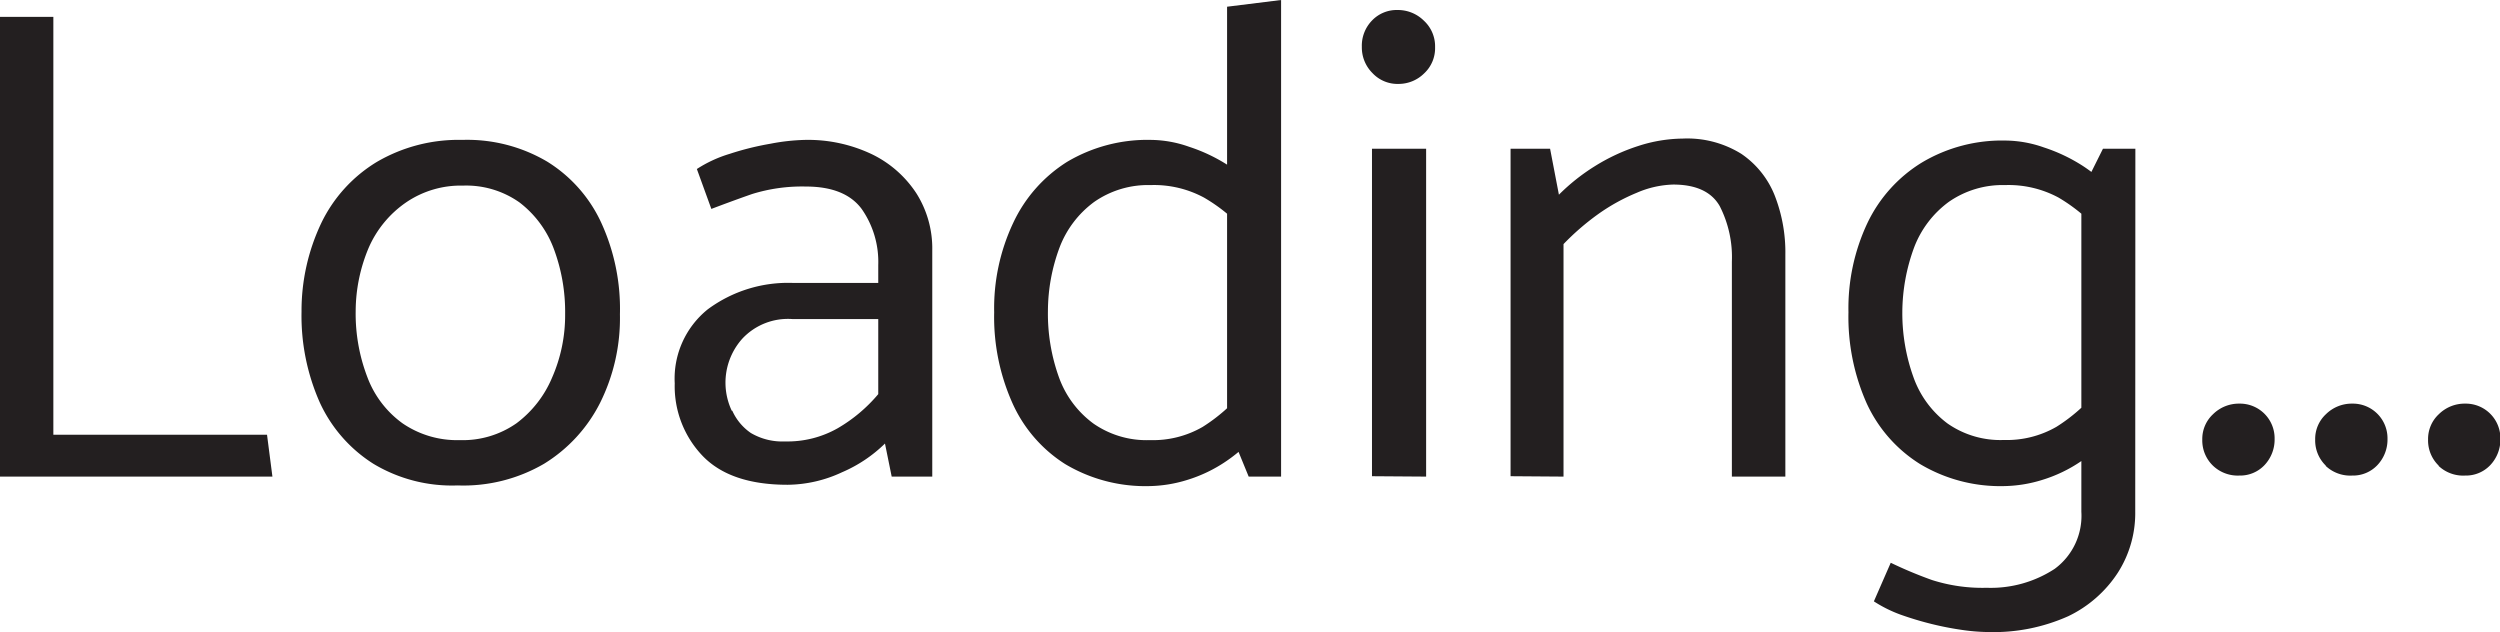 <svg xmlns="http://www.w3.org/2000/svg" viewBox="0 0 189.78 47.98"><defs><style>.cls-1{fill:#231f20;}</style></defs><g id="Layer_2" data-name="Layer 2"><g id="Layer_1-2" data-name="Layer 1"><path class="cls-1" d="M20.68,36.18H0V1.28H4.05V33H20.27Zm14.06.67a11.57,11.57,0,0,1-6.39-1.64,10.85,10.85,0,0,1-4.08-4.67,16.22,16.22,0,0,1-1.38-6.88,15.51,15.51,0,0,1,1.51-6.75,11,11,0,0,1,4.21-4.62,12.29,12.29,0,0,1,6.49-1.67,11.93,11.93,0,0,1,6.44,1.65,10.72,10.72,0,0,1,4.08,4.59,15.68,15.68,0,0,1,1.44,7,14.41,14.41,0,0,1-1.51,6.73,11.51,11.51,0,0,1-4.24,4.61A12.16,12.16,0,0,1,34.74,36.85Zm.16-3.44a7.1,7.1,0,0,0,4.31-1.28,8.35,8.35,0,0,0,2.69-3.44,11.76,11.76,0,0,0,1-4.83,13.67,13.67,0,0,0-.87-5,7.89,7.89,0,0,0-2.59-3.49,7,7,0,0,0-4.29-1.28,7.36,7.36,0,0,0-4.33,1.28A8.11,8.11,0,0,0,28,18.78a12.47,12.47,0,0,0-1,4.83,13.45,13.45,0,0,0,.88,5,7.6,7.6,0,0,0,2.67,3.52A7.32,7.32,0,0,0,34.9,33.41Zm18-20.58a9.64,9.64,0,0,1,2.49-1.15,21.61,21.61,0,0,1,3.1-.77,15.58,15.58,0,0,1,2.62-.29,11.28,11.28,0,0,1,5.06,1.08,8.4,8.4,0,0,1,3.41,3A7.83,7.83,0,0,1,70.77,19V36.18H67.69l-.51-2.51a10.64,10.64,0,0,1-3.26,2.18,9.93,9.93,0,0,1-4.13.95q-4.36,0-6.47-2.21a7.65,7.65,0,0,1-2.1-5.49,6.75,6.75,0,0,1,2.51-5.62,10.24,10.24,0,0,1,6.52-2h6.42V20.12a7,7,0,0,0-1.26-4.26c-.84-1.13-2.25-1.7-4.24-1.7a12.79,12.79,0,0,0-4.08.57C56,15.11,55,15.48,54,15.86Zm2.69,18.35A4.05,4.05,0,0,0,57,32.87a4.71,4.71,0,0,0,2.59.64,7.72,7.72,0,0,0,4-1,11.7,11.7,0,0,0,3.08-2.59V24.22H60.15a4.74,4.74,0,0,0-3.8,1.49,5,5,0,0,0-.8,5.47Zm40.06,1.46A11.73,11.73,0,0,1,93.1,35a10.91,10.91,0,0,1-3,1.44,10.2,10.2,0,0,1-2.82.46,11.89,11.89,0,0,1-6.42-1.67,10.59,10.59,0,0,1-4-4.62,16,16,0,0,1-1.39-6.9,15.17,15.17,0,0,1,1.44-6.78A10.93,10.93,0,0,1,81,12.29a11.93,11.93,0,0,1,6.39-1.67,8.87,8.87,0,0,1,2.87.52,12.75,12.75,0,0,1,3,1.43,11.68,11.68,0,0,1,2.49,2.21l-1.23,2.77A12.69,12.69,0,0,0,91.4,15a8,8,0,0,0-4.05-.95,7.15,7.15,0,0,0-4.29,1.28,7.66,7.66,0,0,0-2.62,3.44,13.89,13.89,0,0,0-.89,4.83,14.26,14.26,0,0,0,.84,5.05A7.5,7.5,0,0,0,83,32.15a7.06,7.06,0,0,0,4.29,1.26,7.54,7.54,0,0,0,4-1,13,13,0,0,0,3.08-2.7ZM93.15.51,97.25,0V36.18H94.79l-1.64-4Zm11,5a2.74,2.74,0,0,1-.77-1.95,2.74,2.74,0,0,1,.77-2,2.59,2.59,0,0,1,1.95-.8,2.8,2.8,0,0,1,2,.82,2.64,2.64,0,0,1,.84,2,2.61,2.61,0,0,1-.84,2,2.75,2.75,0,0,1-1.93.79A2.6,2.6,0,0,1,104.18,5.54Zm0,30.64V11.29h4.11V36.18Zm10.52,0V11.29h3l.67,3.49a15.21,15.21,0,0,1,2.72-2.16,14.71,14.71,0,0,1,3.31-1.54,11.25,11.25,0,0,1,3.36-.56,7.77,7.77,0,0,1,4.46,1.16,6.9,6.9,0,0,1,2.52,3.13,11.86,11.86,0,0,1,.82,4.54V36.18h-4.06V19.86a8.5,8.5,0,0,0-.92-4.21c-.62-1.09-1.8-1.64-3.54-1.64a7.42,7.42,0,0,0-2.75.62,14.71,14.71,0,0,0-2.92,1.61,19,19,0,0,0-2.65,2.29V36.18Zm45.78-3.54A11.55,11.55,0,0,1,158,35a10.85,10.85,0,0,1-3,1.44,10.21,10.21,0,0,1-2.83.46,11.88,11.88,0,0,1-6.41-1.67,10.68,10.68,0,0,1-4.06-4.62,16.15,16.15,0,0,1-1.38-6.9,15.17,15.17,0,0,1,1.44-6.78,10.87,10.87,0,0,1,4.13-4.59,11.88,11.88,0,0,1,6.39-1.67,8.91,8.91,0,0,1,2.87.52,12.75,12.75,0,0,1,3,1.43,11.68,11.68,0,0,1,2.49,2.21l-1.23,2.77A12.88,12.88,0,0,0,156.27,15a8,8,0,0,0-4.05-.95,7.15,7.15,0,0,0-4.29,1.28,7.66,7.66,0,0,0-2.62,3.44,14.37,14.37,0,0,0-.05,9.88,7.5,7.5,0,0,0,2.57,3.49,7,7,0,0,0,4.28,1.26,7.55,7.55,0,0,0,4-1,13,13,0,0,0,3.08-2.7Zm1.64,6.21a8.39,8.39,0,0,1-1.33,4.67A9.27,9.27,0,0,1,157,46.78a13.9,13.9,0,0,1-6.08,1.2,14.86,14.86,0,0,1-1.9-.15,23.59,23.59,0,0,1-2.38-.46,24.9,24.9,0,0,1-2.39-.72,10,10,0,0,1-2-1l1.28-2.93a31.57,31.57,0,0,0,3.13,1.31,12.57,12.57,0,0,0,4.16.59,8.86,8.86,0,0,0,5.16-1.44A5,5,0,0,0,158,38.85V14.58l1.64-3.29h2.46ZM168,35.36a2.66,2.66,0,0,1-.82-2,2.56,2.56,0,0,1,.82-1.92,2.79,2.79,0,0,1,2-.8,2.63,2.63,0,0,1,2.67,2.67,2.82,2.82,0,0,1-.77,2,2.54,2.54,0,0,1-1.9.79A2.72,2.72,0,0,1,168,35.36Zm8.57,0a2.66,2.66,0,0,1-.82-2,2.56,2.56,0,0,1,.82-1.92,2.79,2.79,0,0,1,2-.8,2.63,2.63,0,0,1,2.67,2.67,2.82,2.82,0,0,1-.77,2,2.54,2.54,0,0,1-1.9.79A2.72,2.72,0,0,1,176.54,35.36Zm8.57,0a2.66,2.66,0,0,1-.82-2,2.56,2.56,0,0,1,.82-1.92,2.79,2.79,0,0,1,2-.8,2.63,2.63,0,0,1,2.67,2.67,2.82,2.82,0,0,1-.77,2,2.54,2.54,0,0,1-1.9.79A2.72,2.72,0,0,1,185.11,35.36Z"/></g></g></svg>